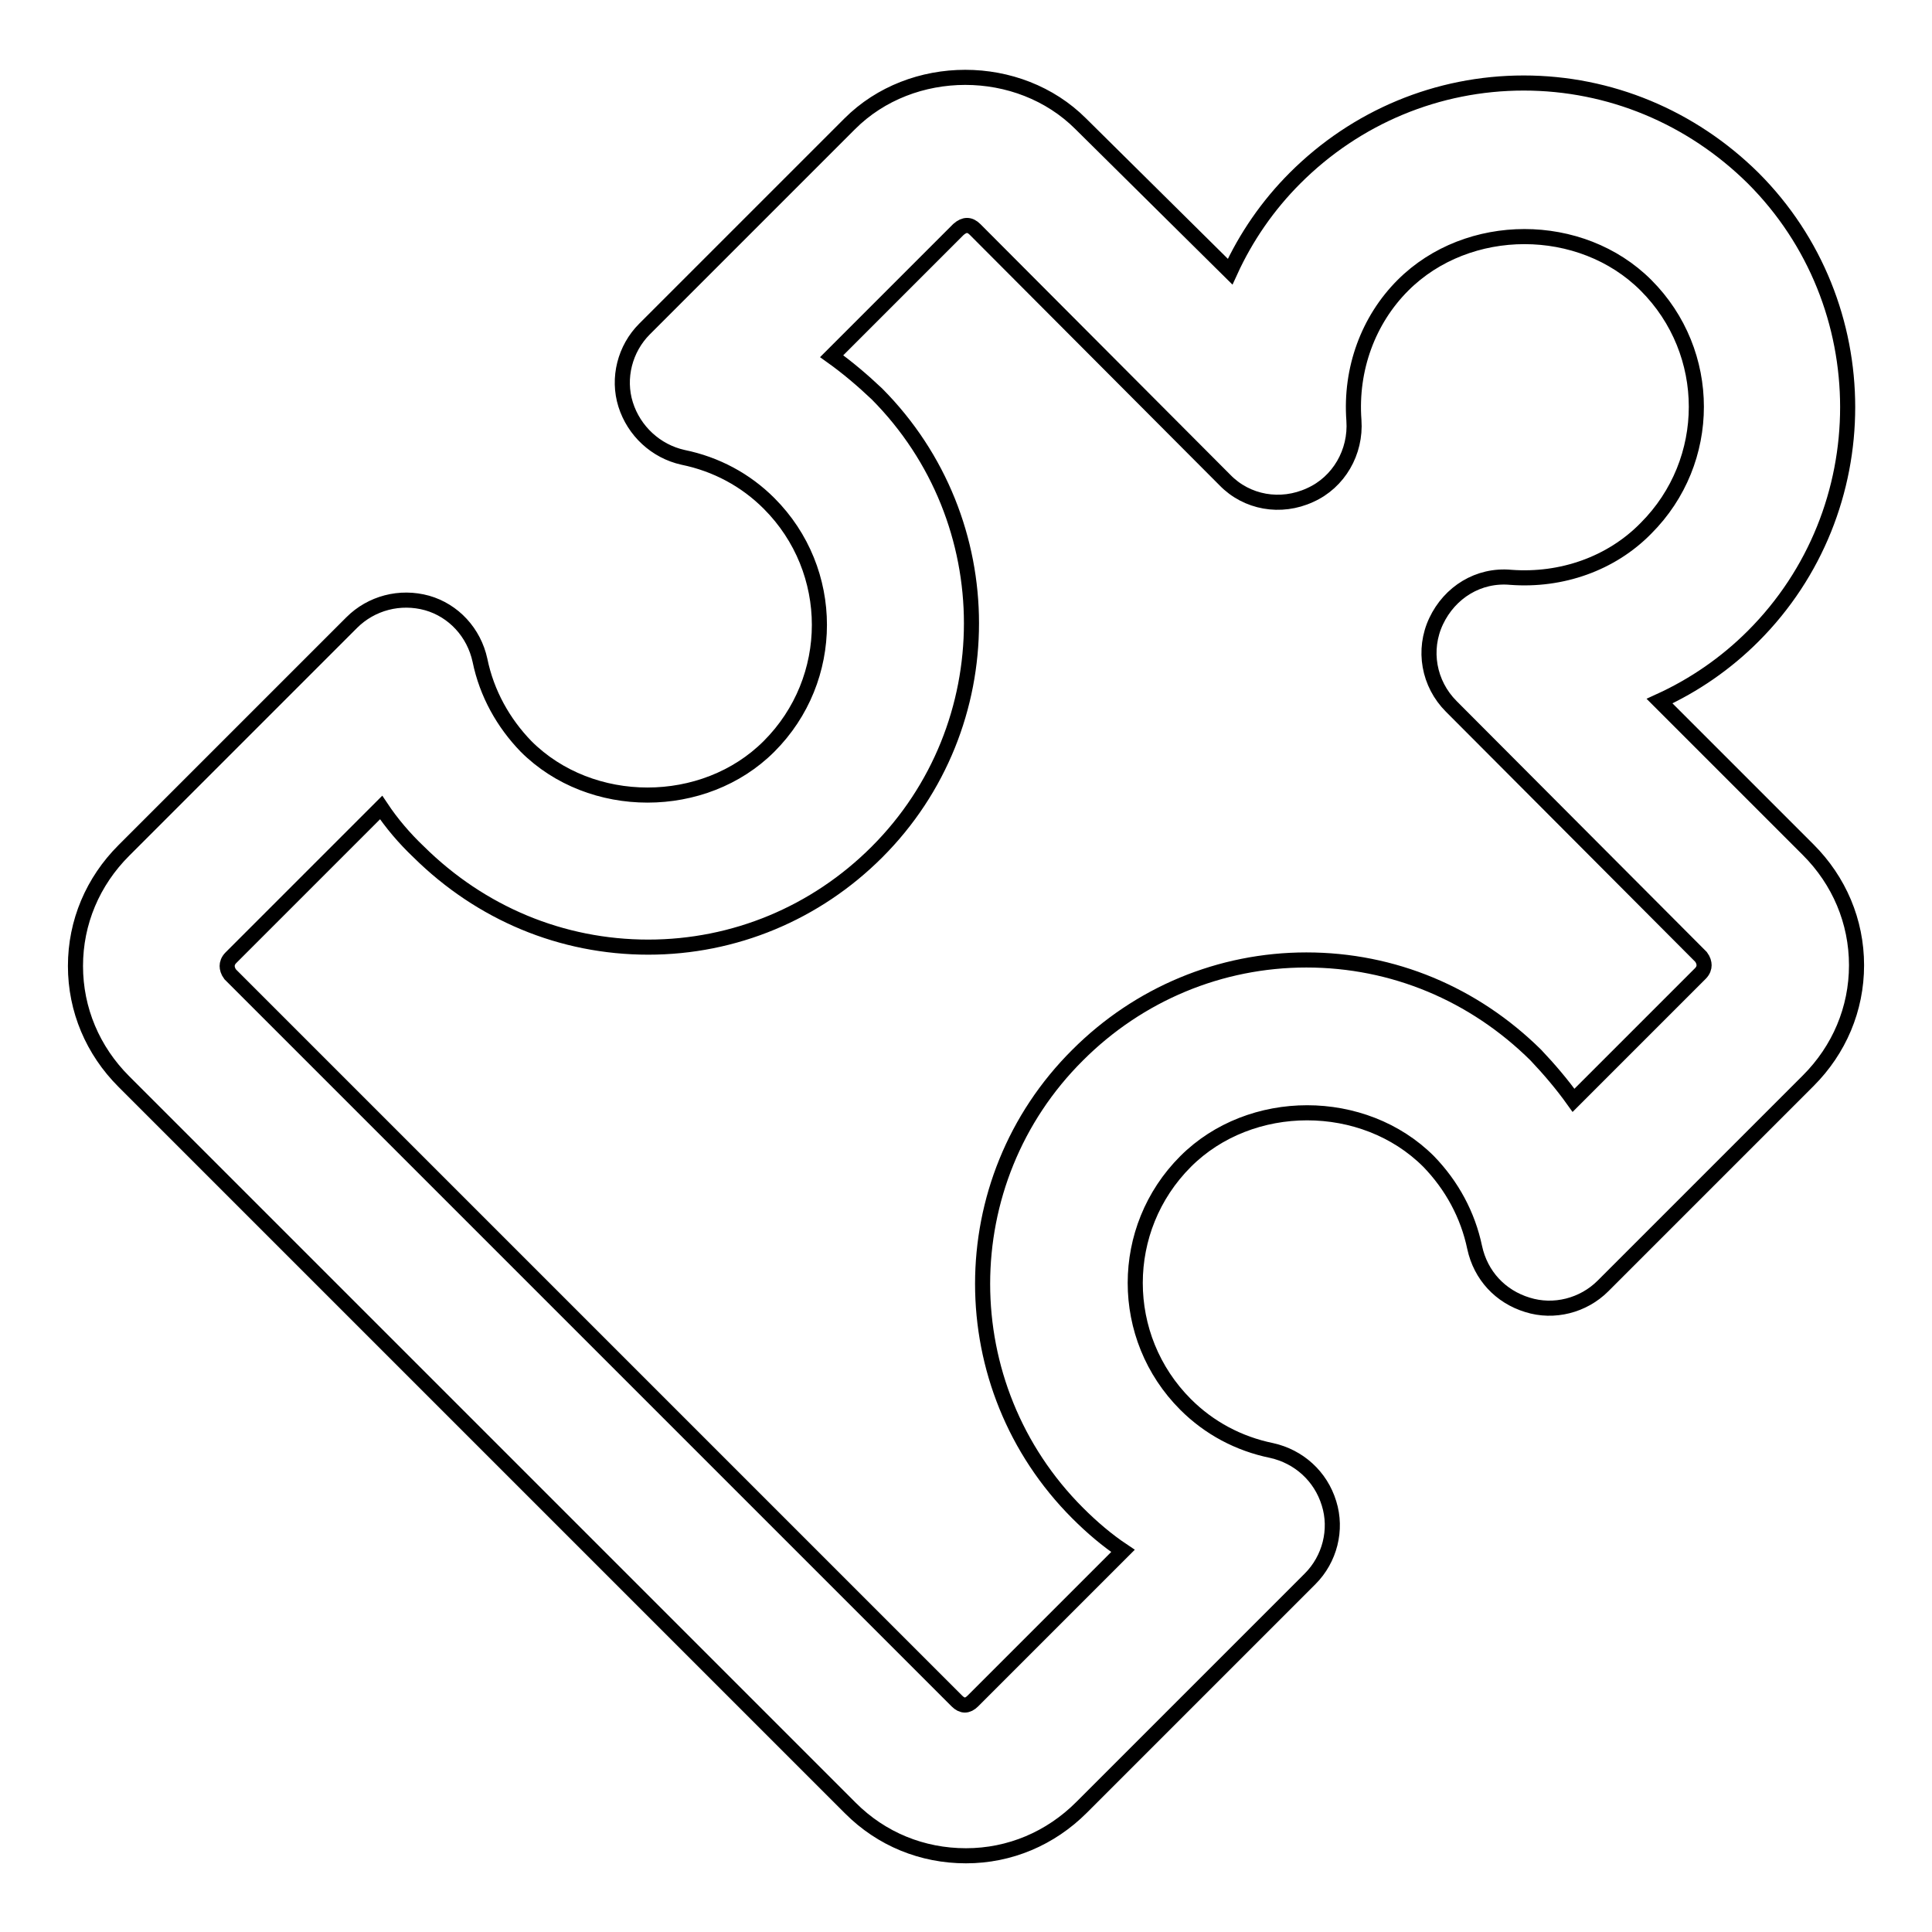 <?xml version="1.0" encoding="utf-8"?>
<!-- Svg Vector Icons : http://www.onlinewebfonts.com/icon -->
<!DOCTYPE svg PUBLIC "-//W3C//DTD SVG 1.1//EN" "http://www.w3.org/Graphics/SVG/1.1/DTD/svg11.dtd">
<svg version="1.1" xmlns="http://www.w3.org/2000/svg" xmlns:xlink="http://www.w3.org/1999/xlink" x="0px" y="0px" viewBox="0 0 256 256" enable-background="new 0 0 256 256" xml:space="preserve">
<g><g><path stroke-width="2" fill-opacity="0" stroke="#000000"  d="M128,245.9L128,245.9c-5.8,0-11.2-2.2-15.3-6.3l-96.3-96.3c-4.1-4.1-6.4-9.5-6.4-15.3c0-5.8,2.3-11.2,6.4-15.3l30.2-30.2c2.6-2.6,6.4-3.6,10-2.6c3.5,1,6.2,3.9,7,7.6c0.9,4.4,3.1,8.3,6.1,11.4c8.6,8.6,23.6,8.6,32.2,0c8.9-8.9,8.9-23.3,0-32.2c-3.1-3.1-7-5.2-11.4-6.1c-3.6-0.8-6.5-3.5-7.6-7c-1.1-3.5-0.1-7.4,2.5-10l27.2-27.2c8.2-8.2,22.4-8.2,30.6,0L163,36c2.1-4.6,5-8.8,8.6-12.4c8.1-8.1,18.9-12.6,30.3-12.6s22.2,4.5,30.4,12.6c16.7,16.7,16.7,44,0,60.7c-3.6,3.6-7.8,6.5-12.4,8.6l19.7,19.7c4.1,4.1,6.4,9.5,6.4,15.3s-2.3,11.2-6.4,15.3l-27.2,27.2c-2.6,2.6-6.5,3.6-10,2.5c-3.6-1.1-6.2-3.9-7-7.6c-0.9-4.3-3-8.2-6.1-11.4c-8.6-8.6-23.6-8.6-32.2,0c-8.9,8.9-8.9,23.3,0,32.2c3.1,3.1,7,5.2,11.4,6.1c3.6,0.8,6.5,3.4,7.6,7c1.1,3.5,0.1,7.4-2.5,10l-30.3,30.3C139.2,243.6,133.8,245.9,128,245.9L128,245.9z M50.5,107l-19.9,19.9c-0.4,0.4-0.5,0.8-0.5,1.1s0.1,0.7,0.4,1.1l96.3,96.3c0.7,0.7,1.4,0.7,2.1,0l19.9-19.9c-2.1-1.4-4.1-3.1-6-5c-16.8-16.8-16.8-44,0-60.7c8.1-8.1,18.9-12.6,30.3-12.6c11.5,0,22.2,4.5,30.4,12.6c1.8,1.9,3.5,3.9,5,6l16.8-16.8c0.4-0.4,0.5-0.8,0.5-1.1s-0.1-0.7-0.4-1.1l-33.1-33.2c-3-3-3.8-7.5-2-11.3c1.8-3.8,5.6-6.2,9.9-5.8c6.7,0.5,13.3-1.8,17.9-6.5c8.9-8.9,8.9-23.3,0-32.2c-8.6-8.6-23.6-8.6-32.2,0c-4.6,4.6-7,11.1-6.5,17.9c0.3,4.2-2,8.2-5.8,9.9c-3.9,1.8-8.4,1-11.3-2l-33.1-33.2c-0.7-0.7-1.4-0.7-2.2,0l-16.8,16.8c2.1,1.5,4.1,3.2,6,5c16.7,16.8,16.7,44,0,60.7c-8.1,8.1-18.9,12.6-30.3,12.6c-11.5,0-22.2-4.5-30.4-12.6C53.6,111.1,51.9,109.1,50.5,107L50.5,107z"/></g></g>
</svg>